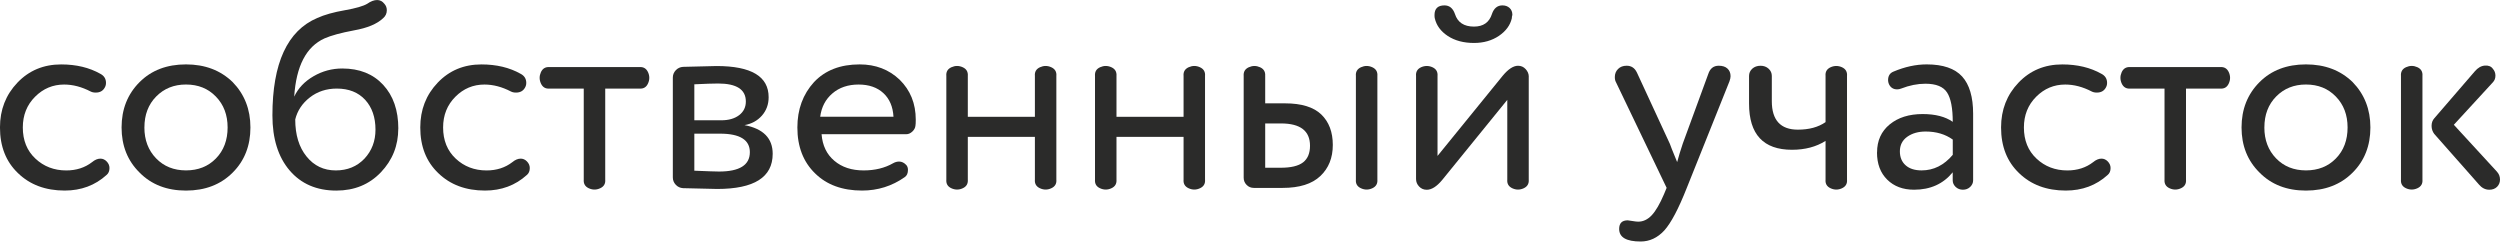 <?xml version="1.0" encoding="UTF-8"?> <!-- Creator: CorelDRAW --> <svg xmlns="http://www.w3.org/2000/svg" xmlns:xlink="http://www.w3.org/1999/xlink" xmlns:xodm="http://www.corel.com/coreldraw/odm/2003" xml:space="preserve" width="32.273mm" height="3.118mm" style="shape-rendering:geometricPrecision; text-rendering:geometricPrecision; image-rendering:optimizeQuality; fill-rule:evenodd; clip-rule:evenodd" viewBox="0 0 1160.43 112.11"> <defs> <style type="text/css"> <![CDATA[ .fil0 {fill:#2B2B2A;fill-rule:nonzero} ]]> </style> </defs> <g id="Слой_x0020_1">  <g id="_105553200843968"> <path class="fil0" d="M42.11 42.49c-4.16,-2.17 -8.27,-3.25 -12.34,-3.25 -5.23,0 -9.7,1.88 -13.45,5.62 -3.83,3.8 -5.73,8.59 -5.73,14.31 0,5.99 1.95,10.81 5.86,14.46 3.89,3.65 8.67,5.48 14.31,5.48 4.67,0 8.65,-1.29 11.97,-3.85 1.32,-1.09 2.61,-1.63 3.87,-1.63 1.06,0 2.03,0.41 2.85,1.24 0.91,0.91 1.37,1.95 1.37,3.12 0,1.41 -0.46,2.48 -1.37,3.23 -5.31,4.82 -11.8,7.23 -19.43,7.23 -8.88,0 -16.12,-2.7 -21.68,-8.1 -5.57,-5.31 -8.35,-12.37 -8.35,-21.19 0,-8.22 2.7,-15.14 8.09,-20.79 5.4,-5.66 12.16,-8.47 20.31,-8.47 6.99,0 13.04,1.45 18.2,4.36 1.74,0.91 2.61,2.32 2.61,4.24 0,0.82 -0.22,1.57 -0.62,2.23 -0.84,1.48 -2.21,2.24 -4.11,2.24 -1.01,0 -1.8,-0.18 -2.37,-0.5z"></path> <path class="fil0" d="M67.02 59.17c0,5.82 1.82,10.59 5.43,14.33 3.6,3.73 8.23,5.59 13.88,5.59 5.66,0 10.29,-1.84 13.89,-5.53 3.61,-3.69 5.43,-8.5 5.43,-14.4 0,-5.81 -1.81,-10.59 -5.43,-14.32 -3.6,-3.74 -8.23,-5.61 -13.89,-5.61 -5.56,0 -10.16,1.84 -13.81,5.54 -3.65,3.69 -5.49,8.49 -5.49,14.39zm-2.24 20.93c-5.56,-5.48 -8.35,-12.46 -8.35,-20.93 0,-8.47 2.79,-15.49 8.35,-21.05 5.49,-5.49 12.67,-8.23 21.55,-8.23 8.81,0 16.03,2.74 21.68,8.23 5.49,5.65 8.23,12.66 8.23,21.05 0,8.47 -2.74,15.45 -8.23,20.93 -5.56,5.57 -12.79,8.36 -21.68,8.36 -8.88,0 -16.06,-2.79 -21.55,-8.36z"></path> <path class="fil0" d="M137.04 55.43c0,7.14 1.75,12.89 5.24,17.19 3.48,4.33 8,6.48 13.57,6.48 5.39,0 9.84,-1.81 13.33,-5.47 3.41,-3.67 5.11,-8.14 5.11,-13.46 0,-5.74 -1.6,-10.34 -4.79,-13.84 -3.2,-3.47 -7.59,-5.22 -13.16,-5.22 -4.81,0 -8.99,1.37 -12.52,4.11 -3.52,2.74 -5.78,6.15 -6.78,10.21zm47.83 4.24c0,7.89 -2.69,14.66 -8.09,20.32 -5.4,5.65 -12.29,8.47 -20.67,8.47 -9.14,0 -16.36,-3.13 -21.68,-9.36 -5.31,-6.23 -7.98,-14.74 -7.98,-25.52 0,-24.26 6.94,-39.33 20.82,-45.23 3.31,-1.5 7.59,-2.7 12.83,-3.61 5.07,-0.9 8.51,-1.9 10.34,-2.98 1.66,-1.17 3.2,-1.75 4.62,-1.75 1.33,0 2.43,0.58 3.36,1.75 0.74,0.82 1.13,1.81 1.13,2.98 0,1.5 -0.58,2.75 -1.75,3.74 -2.83,2.66 -7.31,4.52 -13.46,5.61 -6.15,1.15 -10.7,2.41 -13.71,3.73 -8.47,3.83 -13.16,12.84 -14.07,27.04 1.82,-3.9 4.82,-7.07 8.97,-9.47 4.15,-2.41 8.6,-3.6 13.33,-3.6 7.98,0 14.31,2.52 19,7.59 4.69,5.07 7.03,11.85 7.03,20.31z"></path> <path class="fil0" d="M237.2 42.49c-4.16,-2.17 -8.27,-3.25 -12.34,-3.25 -5.22,0 -9.7,1.88 -13.44,5.62 -3.83,3.8 -5.74,8.59 -5.74,14.31 0,5.99 1.96,10.81 5.86,14.46 3.89,3.65 8.67,5.48 14.31,5.48 4.67,0 8.65,-1.29 11.97,-3.85 1.32,-1.09 2.61,-1.63 3.87,-1.63 1.06,0 2.03,0.41 2.85,1.24 0.91,0.91 1.37,1.95 1.37,3.12 0,1.41 -0.46,2.48 -1.37,3.23 -5.32,4.82 -11.8,7.23 -19.43,7.23 -8.88,0 -16.12,-2.7 -21.68,-8.1 -5.57,-5.31 -8.35,-12.37 -8.35,-21.19 0,-8.22 2.7,-15.14 8.09,-20.79 5.4,-5.66 12.16,-8.47 20.3,-8.47 6.99,0 13.04,1.45 18.2,4.36 1.74,0.91 2.61,2.32 2.61,4.24 0,0.82 -0.22,1.57 -0.62,2.23 -0.84,1.48 -2.21,2.24 -4.11,2.24 -1.02,0 -1.8,-0.18 -2.37,-0.5z"></path> <path class="fil0" d="M280.93 41.11l0 42.23c0.17,1.92 -0.62,3.26 -2.37,4.05 -1.74,0.8 -3.49,0.8 -5.24,0 -1.72,-0.78 -2.52,-2.13 -2.36,-4.05l0 -42.23 -15.82 0c-1.92,0.17 -3.26,-0.62 -4.06,-2.37 -0.79,-1.74 -0.79,-3.49 0,-5.24 0.8,-1.72 2.14,-2.52 4.06,-2.36l41.6 0c1.9,-0.17 3.26,0.64 4.05,2.36 0.8,1.75 0.8,3.5 0,5.24 -0.78,1.75 -2.14,2.54 -4.05,2.37l-15.82 0z"></path> <path class="fil0" d="M334.24 62.04l-11.95 0 0 17.19c5.96,0.25 9.79,0.39 11.45,0.39 9.55,0 14.32,-3.01 14.32,-8.98 0,-5.72 -4.6,-8.6 -13.83,-8.6zm-11.95 -22.92l0 16.71 12.57 0c3.4,0 6.15,-0.8 8.22,-2.37 2.08,-1.59 3.12,-3.7 3.12,-6.35 0,-5.56 -4.29,-8.35 -12.83,-8.35 -2.42,0 -6.11,0.13 -11.09,0.37zm34.49 5.99c0,3.32 -1.03,6.17 -3.11,8.54 -2.08,2.36 -4.78,3.84 -8.09,4.43 8.71,1.65 13.08,6.09 13.08,13.32 0,10.88 -8.6,16.31 -25.78,16.31 -0.85,0 -6.11,-0.11 -15.83,-0.37 -1.33,-0.09 -2.46,-0.6 -3.36,-1.56 -0.91,-0.95 -1.38,-2.09 -1.38,-3.41l0 -46.35c0,-1.33 0.47,-2.47 1.38,-3.43 0.9,-0.95 2.03,-1.47 3.36,-1.56 8.97,-0.25 14.16,-0.38 15.56,-0.38 16.12,0 24.17,4.82 24.17,14.46z"></path> <path class="fil0" d="M380.71 54.19l34.02 0c-0.26,-4.66 -1.81,-8.3 -4.68,-10.96 -2.87,-2.66 -6.71,-3.99 -11.53,-3.99 -4.89,0 -8.95,1.38 -12.14,4.12 -3.2,2.73 -5.08,6.34 -5.67,10.83zm44.36 1.37c0,1.42 -0.05,2.32 -0.14,2.74 -0.08,0.99 -0.56,1.92 -1.42,2.74 -0.87,0.82 -1.81,1.25 -2.8,1.25l-39.36 0c0.41,5.23 2.37,9.34 5.91,12.32 3.53,3.01 8.07,4.49 13.63,4.49 5.24,0 9.81,-1.11 13.71,-3.36 0.9,-0.5 1.81,-0.75 2.74,-0.75 1.24,0 2.36,0.55 3.36,1.63 0.49,0.57 0.75,1.32 0.75,2.23 0,1.59 -0.5,2.7 -1.5,3.37 -5.9,4.15 -12.51,6.23 -19.81,6.23 -9.13,0 -16.4,-2.66 -21.8,-7.98 -5.47,-5.31 -8.22,-12.4 -8.22,-21.3 0,-8.4 2.57,-15.4 7.72,-21.06 5.16,-5.48 12.22,-8.22 21.19,-8.22 7.38,0 13.58,2.36 18.56,7.1 4.98,4.89 7.48,11.09 7.48,18.56z"></path> <path class="fil0" d="M490.33 35.26l0 48.08c0.18,1.92 -0.62,3.26 -2.37,4.05 -1.73,0.8 -3.48,0.8 -5.23,0 -1.74,-0.79 -2.53,-2.13 -2.36,-4.05l0 -19.81 -31.14 0 0 19.81c0.15,1.92 -0.63,3.26 -2.37,4.05 -1.74,0.8 -3.49,0.8 -5.24,0 -1.75,-0.79 -2.52,-2.13 -2.36,-4.05l0 -48.08c-0.17,-1.91 0.61,-3.26 2.36,-4.05 1.75,-0.79 3.5,-0.79 5.24,0 1.74,0.79 2.52,2.14 2.37,4.05l0 18.94 31.14 0 0 -18.94c-0.18,-1.91 0.62,-3.26 2.36,-4.05 1.75,-0.79 3.5,-0.79 5.23,0 1.75,0.79 2.55,2.14 2.37,4.05z"></path> <path class="fil0" d="M559.34 35.26l0 48.08c0.18,1.92 -0.62,3.26 -2.37,4.05 -1.73,0.8 -3.48,0.8 -5.23,0 -1.74,-0.79 -2.53,-2.13 -2.36,-4.05l0 -19.81 -31.14 0 0 19.81c0.15,1.92 -0.63,3.26 -2.37,4.05 -1.74,0.8 -3.49,0.8 -5.24,0 -1.75,-0.79 -2.52,-2.13 -2.36,-4.05l0 -48.08c-0.16,-1.91 0.61,-3.26 2.36,-4.05 1.75,-0.79 3.5,-0.79 5.24,0 1.74,0.79 2.52,2.14 2.37,4.05l0 18.94 31.14 0 0 -18.94c-0.18,-1.91 0.62,-3.26 2.36,-4.05 1.75,-0.79 3.5,-0.79 5.23,0 1.75,0.79 2.55,2.14 2.37,4.05z"></path> <path class="fil0" d="M639.34 35.26l0 48.08c0.16,1.92 -0.64,3.26 -2.37,4.05 -1.74,0.8 -3.49,0.8 -5.24,0 -1.74,-0.79 -2.54,-2.13 -2.36,-4.05l0 -48.08c-0.18,-1.91 0.62,-3.26 2.36,-4.05 1.75,-0.79 3.5,-0.79 5.24,0 1.74,0.79 2.53,2.14 2.37,4.05zm-52.07 22.04l0 20.56 7.22 0c4.73,0 8.17,-0.82 10.34,-2.48 2.16,-1.66 3.24,-4.24 3.24,-7.73 0,-6.89 -4.48,-10.35 -13.44,-10.35l-7.35 0zm0 -22.04l0 12.71 9.21 0c7.65,0 13.24,1.73 16.82,5.16 3.58,3.46 5.35,8.17 5.35,14.15 0,5.99 -1.93,10.8 -5.8,14.45 -3.86,3.66 -9.69,5.49 -17.51,5.49l-13.33 0c-1.32,0 -2.45,-0.46 -3.35,-1.38 -0.91,-0.9 -1.38,-2.03 -1.38,-3.35l0 -47.22c-0.15,-1.91 0.62,-3.26 2.37,-4.05 1.75,-0.79 3.49,-0.79 5.24,0 1.74,0.79 2.52,2.14 2.37,4.05z"></path> <path class="fil0" d="M692.52 6.48c0.91,-2.65 2.54,-3.98 4.86,-3.98 1.33,0 2.43,0.39 3.31,1.18 0.86,0.8 1.31,1.85 1.31,3.17 0,0.09 -0.03,0.19 -0.06,0.32 -0.05,0.12 -0.09,0.32 -0.14,0.57 -0.03,0.24 -0.05,0.49 -0.05,0.73 -0.75,3.24 -2.74,5.96 -5.98,8.17 -3.25,2.19 -7.12,3.3 -11.59,3.3 -4.81,0 -8.85,-1.08 -12.14,-3.23 -3.29,-2.17 -5.3,-4.91 -6.05,-8.23 -0.09,-0.24 -0.13,-0.73 -0.13,-1.5 0,-2.98 1.55,-4.48 4.62,-4.48 2.32,0 3.94,1.33 4.86,3.98 1.24,3.91 4.2,5.86 8.84,5.86 4.33,0 7.1,-1.95 8.35,-5.86zm17.08 29.15l0 47.72c0.15,1.91 -0.62,3.25 -2.37,4.05 -1.75,0.79 -3.49,0.79 -5.22,0 -1.75,-0.8 -2.54,-2.13 -2.37,-4.05l0 -37 -30.26 37.24c-2.5,2.99 -4.87,4.49 -7.12,4.49 -1.41,0 -2.59,-0.5 -3.54,-1.5 -0.95,-1 -1.43,-2.15 -1.43,-3.49l0 -47.83c-0.17,-1.92 0.62,-3.26 2.36,-4.06 1.75,-0.77 3.5,-0.77 5.24,0 1.74,0.8 2.53,2.14 2.37,4.06l0 37.11 30.28 -37.24c2.56,-3.07 4.92,-4.61 7.09,-4.61 1.41,0 2.59,0.52 3.54,1.56 0.96,1.04 1.45,2.21 1.45,3.54z"></path> <path class="fil0" d="M759.79 33.63l15.32 33.14c0.17,0.58 1.29,3.41 3.38,8.47 0.73,-2.75 1.61,-5.61 2.61,-8.59l11.82 -32.27c0.84,-2.59 2.46,-3.87 4.86,-3.87 1.75,0 3.1,0.43 4.05,1.31 0.96,0.87 1.45,2.07 1.45,3.55 0,0.66 -0.18,1.46 -0.5,2.36l-19.81 49.47c-3.83,9.7 -7.31,16.31 -10.47,19.8 -3.16,3.41 -6.81,5.1 -10.96,5.1 -6.66,0 -9.97,-1.94 -9.97,-5.83 0,-2.66 1.32,-4 3.98,-4 0.26,0 0.98,0.1 2.18,0.32 1.2,0.2 2.09,0.3 2.68,0.3 2.32,0 4.41,-0.99 6.29,-2.98 1.87,-2 3.76,-5.25 5.67,-9.73l1.24 -2.98 -23.54 -49.09c-0.33,-0.57 -0.51,-1.37 -0.51,-2.37 0,-1.48 0.51,-2.74 1.51,-3.73 1,-1 2.32,-1.5 3.98,-1.5 2.16,0 3.74,1.04 4.73,3.11z"></path> <path class="fil0" d="M847.37 56.68l0 -21.42c-0.18,-1.92 0.62,-3.26 2.37,-4.06 1.74,-0.77 3.49,-0.77 5.23,0 1.74,0.8 2.53,2.14 2.36,4.06l0 48.09c0.18,1.91 -0.62,3.25 -2.36,4.05 -1.74,0.79 -3.49,0.79 -5.23,0 -1.75,-0.8 -2.55,-2.13 -2.37,-4.05l0 -17.95c-4.32,2.74 -9.51,4.12 -15.58,4.12 -13.28,0 -19.93,-7.15 -19.93,-21.43l0 -12.83c0,-1.33 0.5,-2.45 1.48,-3.36 1,-0.91 2.3,-1.38 3.87,-1.38 1.5,0 2.74,0.47 3.74,1.38 0.99,0.91 1.48,2.03 1.48,3.36l0 11.71c0,8.8 4.05,13.21 12.09,13.21 5.23,0 9.51,-1.16 12.84,-3.49z"></path> <path class="fil0" d="M906.42 71.88l0 -7.1c-3.47,-2.48 -7.67,-3.73 -12.57,-3.73 -3.41,0 -6.25,0.8 -8.54,2.42 -2.29,1.62 -3.44,3.89 -3.44,6.78 0,2.74 0.9,4.91 2.68,6.48 1.79,1.59 4.26,2.36 7.42,2.36 5.57,0 10.39,-2.4 14.45,-7.22zm-35.14 -1.13c0,-5.48 1.97,-9.81 5.86,-13 3.91,-3.21 9.01,-4.81 15.32,-4.81 5.9,0 10.54,1.22 13.95,3.61 0,-6.3 -0.86,-10.84 -2.61,-13.57 -1.75,-2.75 -5.1,-4.12 -10.09,-4.12 -3.66,0 -7.4,0.75 -11.23,2.24 -0.65,0.26 -1.28,0.38 -1.85,0.38 -1.84,0 -3.12,-0.84 -3.87,-2.5 -0.24,-0.58 -0.37,-1.16 -0.37,-1.74 0,-2.01 0.82,-3.32 2.48,-3.99 5.31,-2.25 10.46,-3.36 15.45,-3.36 7.56,0 13.03,1.88 16.44,5.61 3.4,3.74 5.11,9.51 5.11,17.31l0 30.9c0,1.15 -0.46,2.17 -1.37,3.06 -0.93,0.86 -2.03,1.29 -3.36,1.29 -1.33,0 -2.45,-0.43 -3.38,-1.29 -0.91,-0.89 -1.37,-1.9 -1.37,-3.06l0 -3.73c-4.4,5.39 -10.37,8.08 -17.93,8.08 -5.15,0 -9.3,-1.55 -12.46,-4.67 -3.16,-3.11 -4.75,-7.32 -4.75,-12.65z"></path> <path class="fil0" d="M970.96 42.49c-4.16,-2.17 -8.27,-3.25 -12.34,-3.25 -5.23,0 -9.7,1.88 -13.45,5.62 -3.83,3.8 -5.73,8.59 -5.73,14.31 0,5.99 1.95,10.81 5.86,14.46 3.89,3.65 8.66,5.48 14.31,5.48 4.67,0 8.65,-1.29 11.97,-3.85 1.32,-1.09 2.61,-1.63 3.87,-1.63 1.06,0 2.03,0.41 2.85,1.24 0.91,0.91 1.37,1.95 1.37,3.12 0,1.41 -0.46,2.48 -1.37,3.23 -5.31,4.82 -11.8,7.23 -19.43,7.23 -8.88,0 -16.12,-2.7 -21.68,-8.1 -5.57,-5.31 -8.35,-12.37 -8.35,-21.19 0,-8.22 2.7,-15.14 8.09,-20.79 5.4,-5.66 12.16,-8.47 20.31,-8.47 6.99,0 13.04,1.45 18.2,4.36 1.74,0.91 2.61,2.32 2.61,4.24 0,0.82 -0.22,1.57 -0.62,2.23 -0.84,1.48 -2.21,2.24 -4.11,2.24 -1.01,0 -1.8,-0.18 -2.37,-0.5z"></path> <path class="fil0" d="M1014.68 41.11l0 42.23c0.17,1.92 -0.62,3.26 -2.37,4.05 -1.74,0.8 -3.49,0.8 -5.24,0 -1.73,-0.78 -2.52,-2.13 -2.36,-4.05l0 -42.23 -15.82 0c-1.91,0.17 -3.26,-0.62 -4.06,-2.37 -0.78,-1.74 -0.78,-3.49 0,-5.24 0.8,-1.72 2.15,-2.52 4.06,-2.36l41.6 0c1.91,-0.17 3.26,0.64 4.05,2.36 0.8,1.75 0.8,3.5 0,5.24 -0.79,1.75 -2.14,2.54 -4.05,2.37l-15.82 0z"></path> <path class="fil0" d="M1051.05 59.17c0,5.82 1.82,10.59 5.43,14.33 3.6,3.73 8.23,5.59 13.88,5.59 5.66,0 10.29,-1.84 13.89,-5.53 3.62,-3.69 5.43,-8.5 5.43,-14.4 0,-5.81 -1.81,-10.59 -5.43,-14.32 -3.6,-3.74 -8.23,-5.61 -13.89,-5.61 -5.56,0 -10.16,1.84 -13.81,5.54 -3.65,3.69 -5.49,8.49 -5.49,14.39zm-2.24 20.93c-5.56,-5.48 -8.35,-12.46 -8.35,-20.93 0,-8.47 2.79,-15.49 8.35,-21.05 5.49,-5.49 12.67,-8.23 21.55,-8.23 8.82,0 16.04,2.74 21.68,8.23 5.49,5.65 8.23,12.66 8.23,21.05 0,8.47 -2.74,15.45 -8.23,20.93 -5.56,5.57 -12.79,8.36 -21.68,8.36 -8.88,0 -16.06,-2.79 -21.55,-8.36z"></path> <path class="fil0" d="M1150.6 85.58l-20.69 -23.42c-0.82,-1.09 -1.24,-2.32 -1.24,-3.74 0,-1.41 0.42,-2.57 1.24,-3.49l18.82 -21.81c1.41,-1.66 2.96,-2.55 4.67,-2.68 1.69,-0.12 2.92,0.37 3.68,1.45 0.82,0.91 1.23,1.99 1.23,3.22 0,1.25 -0.41,2.3 -1.23,3.14l-18.08 19.67 19.93 21.68c1,1.08 1.5,2.32 1.5,3.73 0,1.34 -0.46,2.46 -1.36,3.38 -0.91,0.9 -2.12,1.36 -3.62,1.36 -1.84,0 -3.45,-0.82 -4.86,-2.48zm-26.17 -50.34l0 48.09c0.17,1.93 -0.62,3.26 -2.36,4.06 -1.75,0.79 -3.49,0.79 -5.24,0 -1.75,-0.8 -2.52,-2.13 -2.37,-4.06l0 -48.09c-0.15,-1.9 0.62,-3.26 2.37,-4.05 1.75,-0.79 3.49,-0.79 5.24,0 1.74,0.79 2.52,2.14 2.36,4.05z"></path> </g> </g> </svg> 